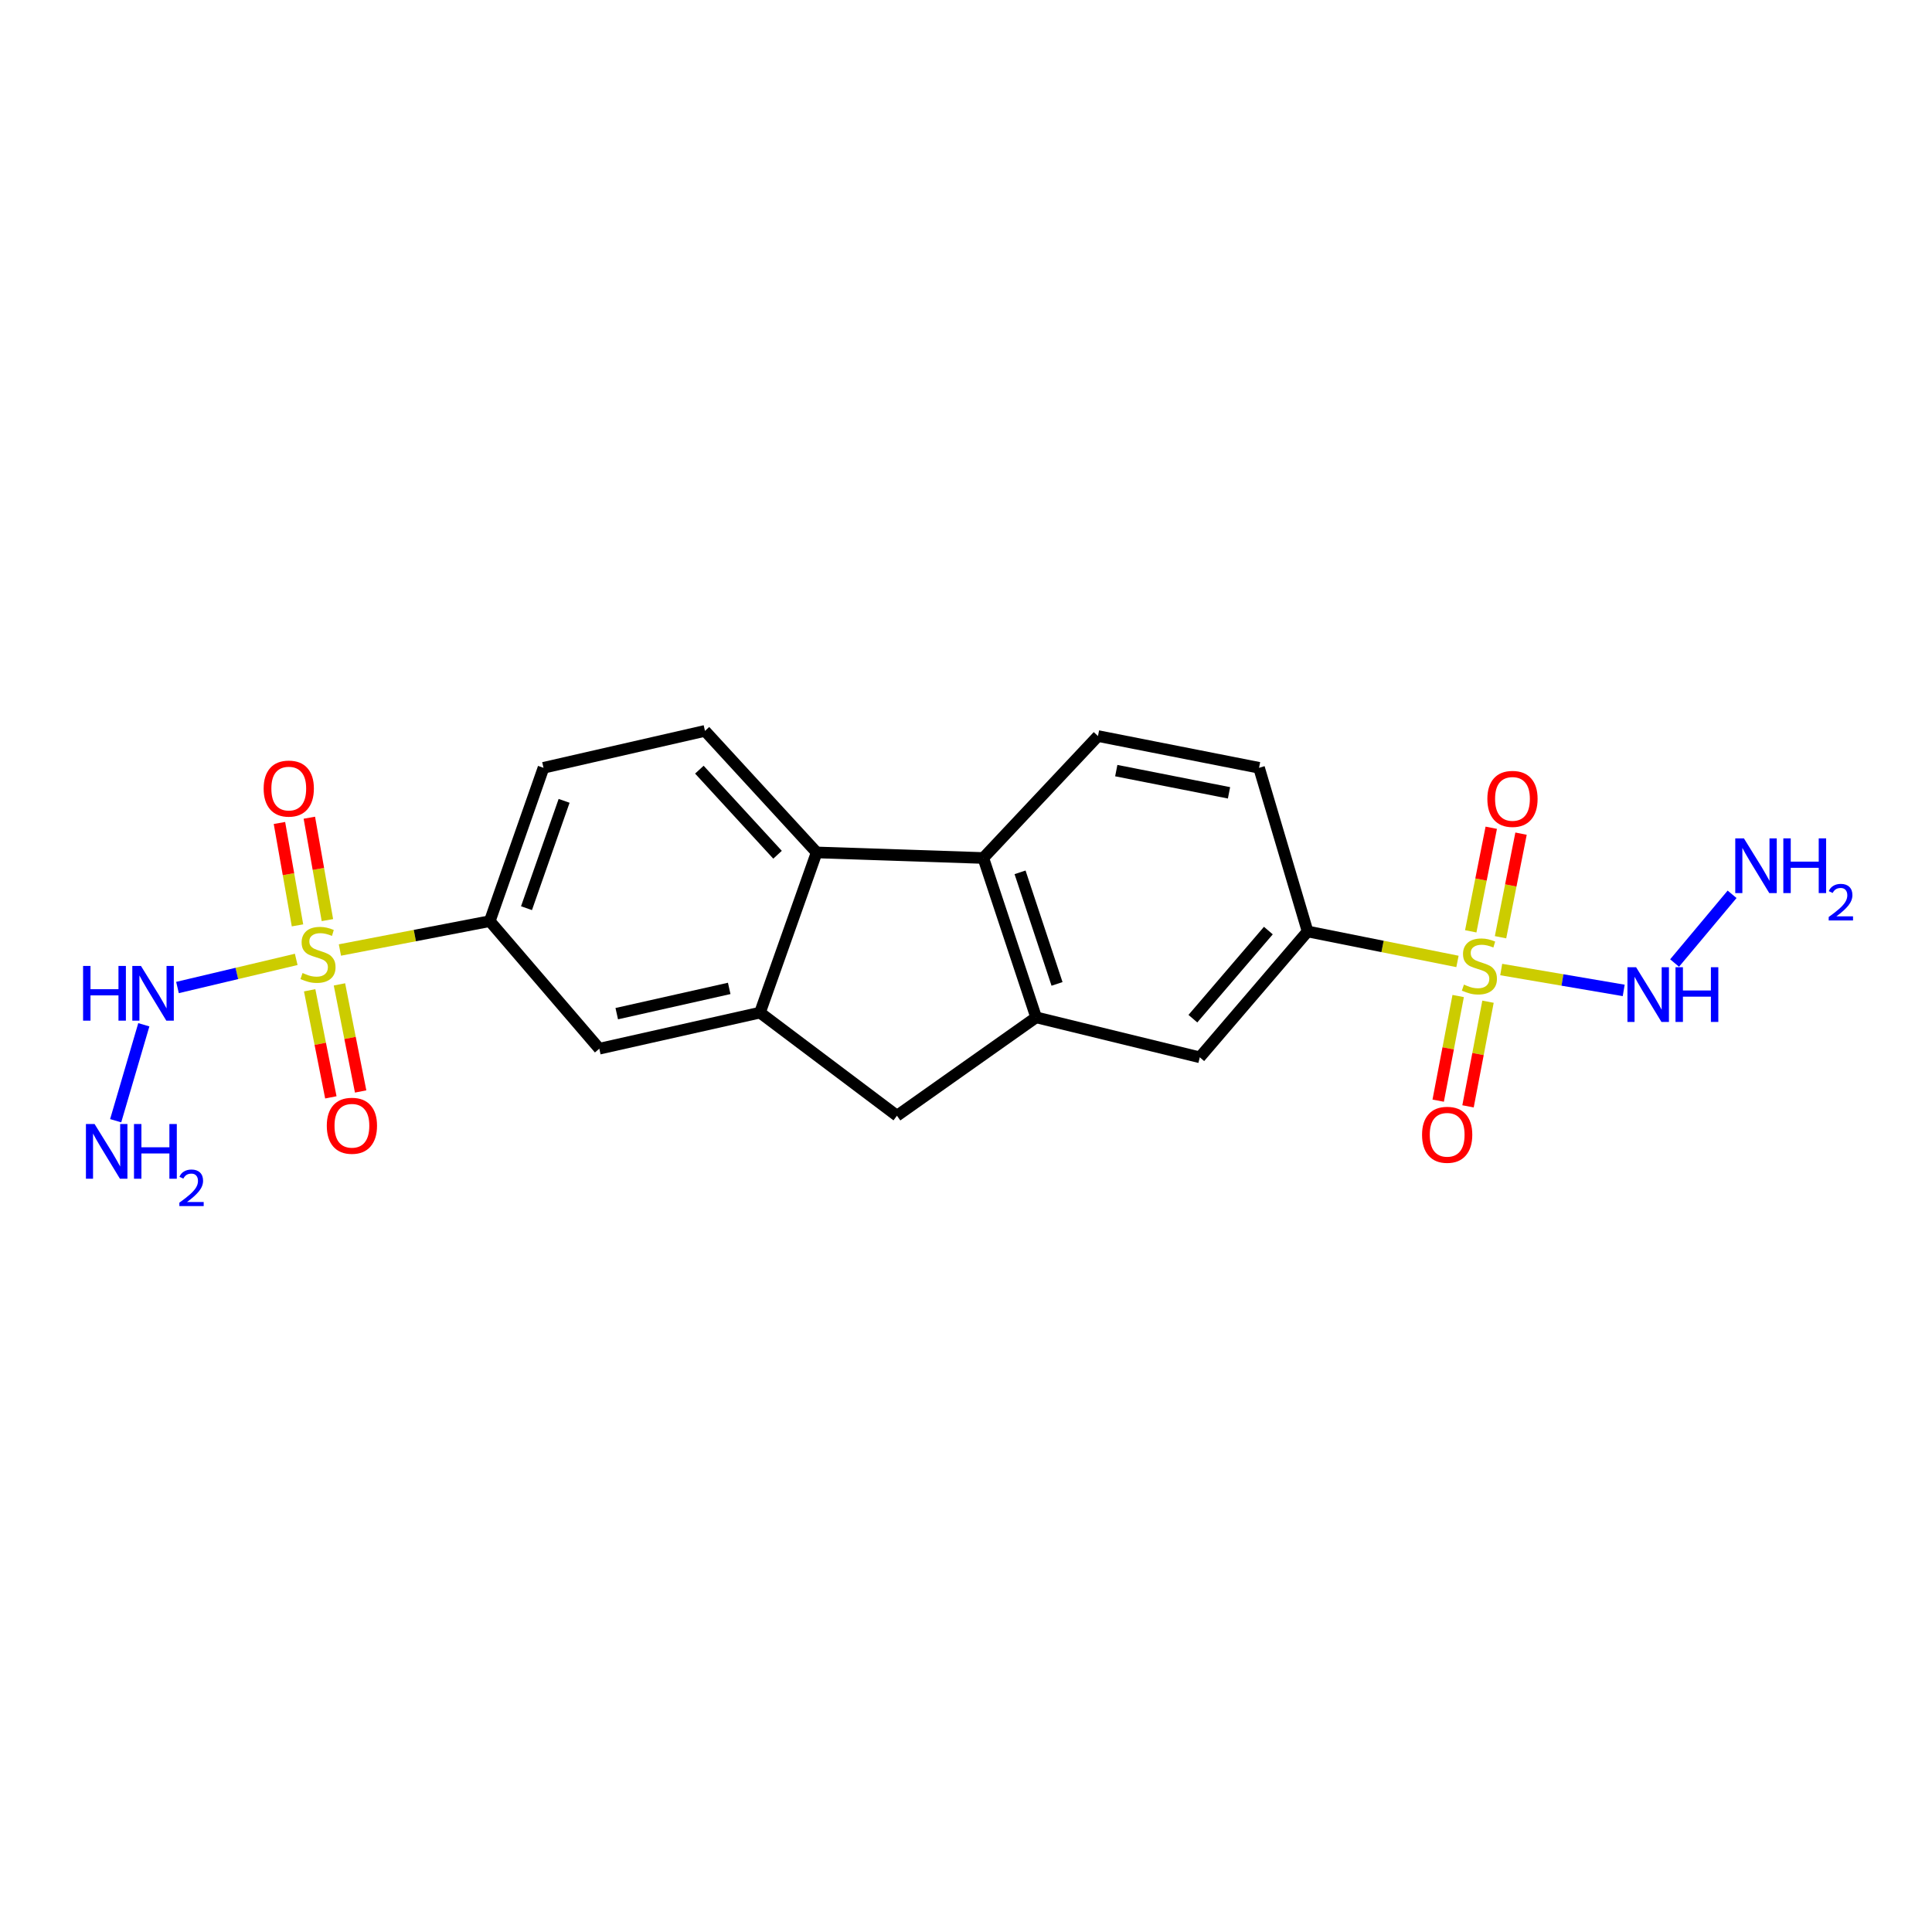<?xml version='1.0' encoding='iso-8859-1'?>
<svg version='1.1' baseProfile='full'
              xmlns='http://www.w3.org/2000/svg'
                      xmlns:rdkit='http://www.rdkit.org/xml'
                      xmlns:xlink='http://www.w3.org/1999/xlink'
                  xml:space='preserve'
width='1000px' height='1000px' viewBox='0 0 1000 1000'>
<!-- END OF HEADER -->
<rect style='opacity:1.0;fill:#FFFFFF;stroke:none' width='1000' height='1000' x='0' y='0'> </rect>
<path class='bond-5' d='M 754.385,497.636 L 715.597,489.877' style='fill:none;fill-rule:evenodd;stroke:#CCCC00;stroke-width:6px;stroke-linecap:butt;stroke-linejoin:miter;stroke-opacity:1' />
<path class='bond-5' d='M 715.597,489.877 L 676.81,482.118' style='fill:none;fill-rule:evenodd;stroke:#000000;stroke-width:6px;stroke-linecap:butt;stroke-linejoin:miter;stroke-opacity:1' />
<path class='bond-8' d='M 777.027,501.83 L 808.728,507.233' style='fill:none;fill-rule:evenodd;stroke:#CCCC00;stroke-width:6px;stroke-linecap:butt;stroke-linejoin:miter;stroke-opacity:1' />
<path class='bond-8' d='M 808.728,507.233 L 840.43,512.635' style='fill:none;fill-rule:evenodd;stroke:#0000FF;stroke-width:6px;stroke-linecap:butt;stroke-linejoin:miter;stroke-opacity:1' />
<path class='bond-15' d='M 776.673,485.108 L 781.981,458.301' style='fill:none;fill-rule:evenodd;stroke:#CCCC00;stroke-width:6px;stroke-linecap:butt;stroke-linejoin:miter;stroke-opacity:1' />
<path class='bond-15' d='M 781.981,458.301 L 787.289,431.495' style='fill:none;fill-rule:evenodd;stroke:#FF0000;stroke-width:6px;stroke-linecap:butt;stroke-linejoin:miter;stroke-opacity:1' />
<path class='bond-15' d='M 761.254,482.055 L 766.562,455.248' style='fill:none;fill-rule:evenodd;stroke:#CCCC00;stroke-width:6px;stroke-linecap:butt;stroke-linejoin:miter;stroke-opacity:1' />
<path class='bond-15' d='M 766.562,455.248 L 771.87,428.442' style='fill:none;fill-rule:evenodd;stroke:#FF0000;stroke-width:6px;stroke-linecap:butt;stroke-linejoin:miter;stroke-opacity:1' />
<path class='bond-16' d='M 754.747,515.536 L 749.578,542.617' style='fill:none;fill-rule:evenodd;stroke:#CCCC00;stroke-width:6px;stroke-linecap:butt;stroke-linejoin:miter;stroke-opacity:1' />
<path class='bond-16' d='M 749.578,542.617 L 744.408,569.699' style='fill:none;fill-rule:evenodd;stroke:#FF0000;stroke-width:6px;stroke-linecap:butt;stroke-linejoin:miter;stroke-opacity:1' />
<path class='bond-16' d='M 770.187,518.483 L 765.017,545.565' style='fill:none;fill-rule:evenodd;stroke:#CCCC00;stroke-width:6px;stroke-linecap:butt;stroke-linejoin:miter;stroke-opacity:1' />
<path class='bond-16' d='M 765.017,545.565 L 759.848,572.646' style='fill:none;fill-rule:evenodd;stroke:#FF0000;stroke-width:6px;stroke-linecap:butt;stroke-linejoin:miter;stroke-opacity:1' />
<path class='bond-0' d='M 175.941,491.722 L 214.726,484.252' style='fill:none;fill-rule:evenodd;stroke:#CCCC00;stroke-width:6px;stroke-linecap:butt;stroke-linejoin:miter;stroke-opacity:1' />
<path class='bond-0' d='M 214.726,484.252 L 253.51,476.782' style='fill:none;fill-rule:evenodd;stroke:#000000;stroke-width:6px;stroke-linecap:butt;stroke-linejoin:miter;stroke-opacity:1' />
<path class='bond-9' d='M 153.324,496.577 L 122.595,503.856' style='fill:none;fill-rule:evenodd;stroke:#CCCC00;stroke-width:6px;stroke-linecap:butt;stroke-linejoin:miter;stroke-opacity:1' />
<path class='bond-9' d='M 122.595,503.856 L 91.865,511.135' style='fill:none;fill-rule:evenodd;stroke:#0000FF;stroke-width:6px;stroke-linecap:butt;stroke-linejoin:miter;stroke-opacity:1' />
<path class='bond-14' d='M 169.463,476.243 L 164.79,449.744' style='fill:none;fill-rule:evenodd;stroke:#CCCC00;stroke-width:6px;stroke-linecap:butt;stroke-linejoin:miter;stroke-opacity:1' />
<path class='bond-14' d='M 164.79,449.744 L 160.118,423.245' style='fill:none;fill-rule:evenodd;stroke:#FF0000;stroke-width:6px;stroke-linecap:butt;stroke-linejoin:miter;stroke-opacity:1' />
<path class='bond-14' d='M 153.984,478.972 L 149.311,452.473' style='fill:none;fill-rule:evenodd;stroke:#CCCC00;stroke-width:6px;stroke-linecap:butt;stroke-linejoin:miter;stroke-opacity:1' />
<path class='bond-14' d='M 149.311,452.473 L 144.638,425.975' style='fill:none;fill-rule:evenodd;stroke:#FF0000;stroke-width:6px;stroke-linecap:butt;stroke-linejoin:miter;stroke-opacity:1' />
<path class='bond-17' d='M 160.279,512.572 L 165.762,540.282' style='fill:none;fill-rule:evenodd;stroke:#CCCC00;stroke-width:6px;stroke-linecap:butt;stroke-linejoin:miter;stroke-opacity:1' />
<path class='bond-17' d='M 165.762,540.282 L 171.245,567.991' style='fill:none;fill-rule:evenodd;stroke:#FF0000;stroke-width:6px;stroke-linecap:butt;stroke-linejoin:miter;stroke-opacity:1' />
<path class='bond-17' d='M 175.699,509.521 L 181.182,537.231' style='fill:none;fill-rule:evenodd;stroke:#CCCC00;stroke-width:6px;stroke-linecap:butt;stroke-linejoin:miter;stroke-opacity:1' />
<path class='bond-17' d='M 181.182,537.231 L 186.665,564.94' style='fill:none;fill-rule:evenodd;stroke:#FF0000;stroke-width:6px;stroke-linecap:butt;stroke-linejoin:miter;stroke-opacity:1' />
<path class='bond-1' d='M 536.298,526.583 L 621.002,547.261' style='fill:none;fill-rule:evenodd;stroke:#000000;stroke-width:6px;stroke-linecap:butt;stroke-linejoin:miter;stroke-opacity:1' />
<path class='bond-7' d='M 536.298,526.583 L 464.265,577.492' style='fill:none;fill-rule:evenodd;stroke:#000000;stroke-width:6px;stroke-linecap:butt;stroke-linejoin:miter;stroke-opacity:1' />
<path class='bond-22' d='M 536.298,526.583 L 508.957,444.097' style='fill:none;fill-rule:evenodd;stroke:#000000;stroke-width:6px;stroke-linecap:butt;stroke-linejoin:miter;stroke-opacity:1' />
<path class='bond-22' d='M 547.117,509.264 L 527.978,451.524' style='fill:none;fill-rule:evenodd;stroke:#000000;stroke-width:6px;stroke-linecap:butt;stroke-linejoin:miter;stroke-opacity:1' />
<path class='bond-2' d='M 393.359,524.129 L 464.265,577.492' style='fill:none;fill-rule:evenodd;stroke:#000000;stroke-width:6px;stroke-linecap:butt;stroke-linejoin:miter;stroke-opacity:1' />
<path class='bond-10' d='M 393.359,524.129 L 310.2,542.807' style='fill:none;fill-rule:evenodd;stroke:#000000;stroke-width:6px;stroke-linecap:butt;stroke-linejoin:miter;stroke-opacity:1' />
<path class='bond-10' d='M 377.44,511.595 L 319.229,524.67' style='fill:none;fill-rule:evenodd;stroke:#000000;stroke-width:6px;stroke-linecap:butt;stroke-linejoin:miter;stroke-opacity:1' />
<path class='bond-23' d='M 393.359,524.129 L 422.699,441.215' style='fill:none;fill-rule:evenodd;stroke:#000000;stroke-width:6px;stroke-linecap:butt;stroke-linejoin:miter;stroke-opacity:1' />
<path class='bond-3' d='M 422.699,441.215 L 508.957,444.097' style='fill:none;fill-rule:evenodd;stroke:#000000;stroke-width:6px;stroke-linecap:butt;stroke-linejoin:miter;stroke-opacity:1' />
<path class='bond-12' d='M 422.699,441.215 L 364.891,378.308' style='fill:none;fill-rule:evenodd;stroke:#000000;stroke-width:6px;stroke-linecap:butt;stroke-linejoin:miter;stroke-opacity:1' />
<path class='bond-12' d='M 402.454,442.415 L 361.989,398.379' style='fill:none;fill-rule:evenodd;stroke:#000000;stroke-width:6px;stroke-linecap:butt;stroke-linejoin:miter;stroke-opacity:1' />
<path class='bond-4' d='M 508.957,444.097 L 568.311,380.98' style='fill:none;fill-rule:evenodd;stroke:#000000;stroke-width:6px;stroke-linecap:butt;stroke-linejoin:miter;stroke-opacity:1' />
<path class='bond-11' d='M 676.81,482.118 L 621.002,547.261' style='fill:none;fill-rule:evenodd;stroke:#000000;stroke-width:6px;stroke-linecap:butt;stroke-linejoin:miter;stroke-opacity:1' />
<path class='bond-11' d='M 656.502,481.663 L 617.436,527.263' style='fill:none;fill-rule:evenodd;stroke:#000000;stroke-width:6px;stroke-linecap:butt;stroke-linejoin:miter;stroke-opacity:1' />
<path class='bond-18' d='M 676.81,482.118 L 651.679,397.414' style='fill:none;fill-rule:evenodd;stroke:#000000;stroke-width:6px;stroke-linecap:butt;stroke-linejoin:miter;stroke-opacity:1' />
<path class='bond-6' d='M 253.51,476.782 L 310.2,542.807' style='fill:none;fill-rule:evenodd;stroke:#000000;stroke-width:6px;stroke-linecap:butt;stroke-linejoin:miter;stroke-opacity:1' />
<path class='bond-24' d='M 253.51,476.782 L 281.314,397.414' style='fill:none;fill-rule:evenodd;stroke:#000000;stroke-width:6px;stroke-linecap:butt;stroke-linejoin:miter;stroke-opacity:1' />
<path class='bond-24' d='M 272.515,470.074 L 291.978,414.516' style='fill:none;fill-rule:evenodd;stroke:#000000;stroke-width:6px;stroke-linecap:butt;stroke-linejoin:miter;stroke-opacity:1' />
<path class='bond-21' d='M 866.766,498.46 L 896.525,462.894' style='fill:none;fill-rule:evenodd;stroke:#0000FF;stroke-width:6px;stroke-linecap:butt;stroke-linejoin:miter;stroke-opacity:1' />
<path class='bond-20' d='M 74.442,530.422 L 59.871,580.085' style='fill:none;fill-rule:evenodd;stroke:#0000FF;stroke-width:6px;stroke-linecap:butt;stroke-linejoin:miter;stroke-opacity:1' />
<path class='bond-19' d='M 364.891,378.308 L 281.314,397.414' style='fill:none;fill-rule:evenodd;stroke:#000000;stroke-width:6px;stroke-linecap:butt;stroke-linejoin:miter;stroke-opacity:1' />
<path class='bond-13' d='M 568.311,380.98 L 651.679,397.414' style='fill:none;fill-rule:evenodd;stroke:#000000;stroke-width:6px;stroke-linecap:butt;stroke-linejoin:miter;stroke-opacity:1' />
<path class='bond-13' d='M 577.776,398.866 L 636.133,410.37' style='fill:none;fill-rule:evenodd;stroke:#000000;stroke-width:6px;stroke-linecap:butt;stroke-linejoin:miter;stroke-opacity:1' />
<path  class='atom-0' d='M 757.732 509.625
Q 758.052 509.745, 759.372 510.305
Q 760.692 510.865, 762.132 511.225
Q 763.612 511.545, 765.052 511.545
Q 767.732 511.545, 769.292 510.265
Q 770.852 508.945, 770.852 506.665
Q 770.852 505.105, 770.052 504.145
Q 769.292 503.185, 768.092 502.665
Q 766.892 502.145, 764.892 501.545
Q 762.372 500.785, 760.852 500.065
Q 759.372 499.345, 758.292 497.825
Q 757.252 496.305, 757.252 493.745
Q 757.252 490.185, 759.652 487.985
Q 762.092 485.785, 766.892 485.785
Q 770.172 485.785, 773.892 487.345
L 772.972 490.425
Q 769.572 489.025, 767.012 489.025
Q 764.252 489.025, 762.732 490.185
Q 761.212 491.305, 761.252 493.265
Q 761.252 494.785, 762.012 495.705
Q 762.812 496.625, 763.932 497.145
Q 765.092 497.665, 767.012 498.265
Q 769.572 499.065, 771.092 499.865
Q 772.612 500.665, 773.692 502.305
Q 774.812 503.905, 774.812 506.665
Q 774.812 510.585, 772.172 512.705
Q 769.572 514.785, 765.212 514.785
Q 762.692 514.785, 760.772 514.225
Q 758.892 513.705, 756.652 512.785
L 757.732 509.625
' fill='#CCCC00'/>
<path  class='atom-1' d='M 156.597 503.626
Q 156.917 503.746, 158.237 504.306
Q 159.557 504.866, 160.997 505.226
Q 162.477 505.546, 163.917 505.546
Q 166.597 505.546, 168.157 504.266
Q 169.717 502.946, 169.717 500.666
Q 169.717 499.106, 168.917 498.146
Q 168.157 497.186, 166.957 496.666
Q 165.757 496.146, 163.757 495.546
Q 161.237 494.786, 159.717 494.066
Q 158.237 493.346, 157.157 491.826
Q 156.117 490.306, 156.117 487.746
Q 156.117 484.186, 158.517 481.986
Q 160.957 479.786, 165.757 479.786
Q 169.037 479.786, 172.757 481.346
L 171.837 484.426
Q 168.437 483.026, 165.877 483.026
Q 163.117 483.026, 161.597 484.186
Q 160.077 485.306, 160.117 487.266
Q 160.117 488.786, 160.877 489.706
Q 161.677 490.626, 162.797 491.146
Q 163.957 491.666, 165.877 492.266
Q 168.437 493.066, 169.957 493.866
Q 171.477 494.666, 172.557 496.306
Q 173.677 497.906, 173.677 500.666
Q 173.677 504.586, 171.037 506.706
Q 168.437 508.786, 164.077 508.786
Q 161.557 508.786, 159.637 508.226
Q 157.757 507.706, 155.517 506.786
L 156.597 503.626
' fill='#CCCC00'/>
<path  class='atom-9' d='M 846.839 500.634
L 856.119 515.634
Q 857.039 517.114, 858.519 519.794
Q 859.999 522.474, 860.079 522.634
L 860.079 500.634
L 863.839 500.634
L 863.839 528.954
L 859.959 528.954
L 849.999 512.554
Q 848.839 510.634, 847.599 508.434
Q 846.399 506.234, 846.039 505.554
L 846.039 528.954
L 842.359 528.954
L 842.359 500.634
L 846.839 500.634
' fill='#0000FF'/>
<path  class='atom-9' d='M 867.239 500.634
L 871.079 500.634
L 871.079 512.674
L 885.559 512.674
L 885.559 500.634
L 889.399 500.634
L 889.399 528.954
L 885.559 528.954
L 885.559 515.874
L 871.079 515.874
L 871.079 528.954
L 867.239 528.954
L 867.239 500.634
' fill='#0000FF'/>
<path  class='atom-10' d='M 43.001 499.97
L 46.841 499.97
L 46.841 512.01
L 61.321 512.01
L 61.321 499.97
L 65.161 499.97
L 65.161 528.29
L 61.321 528.29
L 61.321 515.21
L 46.841 515.21
L 46.841 528.29
L 43.001 528.29
L 43.001 499.97
' fill='#0000FF'/>
<path  class='atom-10' d='M 72.961 499.97
L 82.241 514.97
Q 83.161 516.45, 84.641 519.13
Q 86.121 521.81, 86.201 521.97
L 86.201 499.97
L 89.961 499.97
L 89.961 528.29
L 86.081 528.29
L 76.121 511.89
Q 74.961 509.97, 73.721 507.77
Q 72.521 505.57, 72.161 504.89
L 72.161 528.29
L 68.481 528.29
L 68.481 499.97
L 72.961 499.97
' fill='#0000FF'/>
<path  class='atom-15' d='M 136.464 408.165
Q 136.464 401.365, 139.824 397.565
Q 143.184 393.765, 149.464 393.765
Q 155.744 393.765, 159.104 397.565
Q 162.464 401.365, 162.464 408.165
Q 162.464 415.045, 159.064 418.965
Q 155.664 422.845, 149.464 422.845
Q 143.224 422.845, 139.824 418.965
Q 136.464 415.085, 136.464 408.165
M 149.464 419.645
Q 153.784 419.645, 156.104 416.765
Q 158.464 413.845, 158.464 408.165
Q 158.464 402.605, 156.104 399.805
Q 153.784 396.965, 149.464 396.965
Q 145.144 396.965, 142.784 399.765
Q 140.464 402.565, 140.464 408.165
Q 140.464 413.885, 142.784 416.765
Q 145.144 419.645, 149.464 419.645
' fill='#FF0000'/>
<path  class='atom-16' d='M 769.856 413.5
Q 769.856 406.7, 773.216 402.9
Q 776.576 399.1, 782.856 399.1
Q 789.136 399.1, 792.496 402.9
Q 795.856 406.7, 795.856 413.5
Q 795.856 420.38, 792.456 424.3
Q 789.056 428.18, 782.856 428.18
Q 776.616 428.18, 773.216 424.3
Q 769.856 420.42, 769.856 413.5
M 782.856 424.98
Q 787.176 424.98, 789.496 422.1
Q 791.856 419.18, 791.856 413.5
Q 791.856 407.94, 789.496 405.14
Q 787.176 402.3, 782.856 402.3
Q 778.536 402.3, 776.176 405.1
Q 773.856 407.9, 773.856 413.5
Q 773.856 419.22, 776.176 422.1
Q 778.536 424.98, 782.856 424.98
' fill='#FF0000'/>
<path  class='atom-17' d='M 736.053 587.361
Q 736.053 580.561, 739.413 576.761
Q 742.773 572.961, 749.053 572.961
Q 755.333 572.961, 758.693 576.761
Q 762.053 580.561, 762.053 587.361
Q 762.053 594.241, 758.653 598.161
Q 755.253 602.041, 749.053 602.041
Q 742.813 602.041, 739.413 598.161
Q 736.053 594.281, 736.053 587.361
M 749.053 598.841
Q 753.373 598.841, 755.693 595.961
Q 758.053 593.041, 758.053 587.361
Q 758.053 581.801, 755.693 579.001
Q 753.373 576.161, 749.053 576.161
Q 744.733 576.161, 742.373 578.961
Q 740.053 581.761, 740.053 587.361
Q 740.053 593.081, 742.373 595.961
Q 744.733 598.841, 749.053 598.841
' fill='#FF0000'/>
<path  class='atom-18' d='M 169.149 582.689
Q 169.149 575.889, 172.509 572.089
Q 175.869 568.289, 182.149 568.289
Q 188.429 568.289, 191.789 572.089
Q 195.149 575.889, 195.149 582.689
Q 195.149 589.569, 191.749 593.489
Q 188.349 597.369, 182.149 597.369
Q 175.909 597.369, 172.509 593.489
Q 169.149 589.609, 169.149 582.689
M 182.149 594.169
Q 186.469 594.169, 188.789 591.289
Q 191.149 588.369, 191.149 582.689
Q 191.149 577.129, 188.789 574.329
Q 186.469 571.489, 182.149 571.489
Q 177.829 571.489, 175.469 574.289
Q 173.149 577.089, 173.149 582.689
Q 173.149 588.409, 175.469 591.289
Q 177.829 594.169, 182.149 594.169
' fill='#FF0000'/>
<path  class='atom-21' d='M 48.956 581.792
L 58.236 596.792
Q 59.156 598.272, 60.636 600.952
Q 62.116 603.632, 62.196 603.792
L 62.196 581.792
L 65.956 581.792
L 65.956 610.112
L 62.076 610.112
L 52.116 593.712
Q 50.956 591.792, 49.716 589.592
Q 48.516 587.392, 48.156 586.712
L 48.156 610.112
L 44.476 610.112
L 44.476 581.792
L 48.956 581.792
' fill='#0000FF'/>
<path  class='atom-21' d='M 69.356 581.792
L 73.196 581.792
L 73.196 593.832
L 87.676 593.832
L 87.676 581.792
L 91.516 581.792
L 91.516 610.112
L 87.676 610.112
L 87.676 597.032
L 73.196 597.032
L 73.196 610.112
L 69.356 610.112
L 69.356 581.792
' fill='#0000FF'/>
<path  class='atom-21' d='M 92.889 609.119
Q 93.575 607.35, 95.212 606.373
Q 96.849 605.37, 99.119 605.37
Q 101.944 605.37, 103.528 606.901
Q 105.112 608.432, 105.112 611.152
Q 105.112 613.924, 103.053 616.511
Q 101.02 619.098, 96.796 622.16
L 105.429 622.16
L 105.429 624.272
L 92.836 624.272
L 92.836 622.504
Q 96.321 620.022, 98.38 618.174
Q 100.466 616.326, 101.469 614.663
Q 102.472 613, 102.472 611.284
Q 102.472 609.488, 101.575 608.485
Q 100.677 607.482, 99.119 607.482
Q 97.615 607.482, 96.611 608.089
Q 95.608 608.696, 94.895 610.043
L 92.889 609.119
' fill='#0000FF'/>
<path  class='atom-22' d='M 902.647 433.936
L 911.927 448.936
Q 912.847 450.416, 914.327 453.096
Q 915.807 455.776, 915.887 455.936
L 915.887 433.936
L 919.647 433.936
L 919.647 462.256
L 915.767 462.256
L 905.807 445.856
Q 904.647 443.936, 903.407 441.736
Q 902.207 439.536, 901.847 438.856
L 901.847 462.256
L 898.167 462.256
L 898.167 433.936
L 902.647 433.936
' fill='#0000FF'/>
<path  class='atom-22' d='M 923.047 433.936
L 926.887 433.936
L 926.887 445.976
L 941.367 445.976
L 941.367 433.936
L 945.207 433.936
L 945.207 462.256
L 941.367 462.256
L 941.367 449.176
L 926.887 449.176
L 926.887 462.256
L 923.047 462.256
L 923.047 433.936
' fill='#0000FF'/>
<path  class='atom-22' d='M 946.58 461.263
Q 947.266 459.494, 948.903 458.517
Q 950.54 457.514, 952.81 457.514
Q 955.635 457.514, 957.219 459.045
Q 958.803 460.576, 958.803 463.296
Q 958.803 466.068, 956.744 468.655
Q 954.711 471.242, 950.487 474.304
L 959.12 474.304
L 959.12 476.416
L 946.527 476.416
L 946.527 474.648
Q 950.012 472.166, 952.071 470.318
Q 954.157 468.47, 955.16 466.807
Q 956.163 465.144, 956.163 463.428
Q 956.163 461.632, 955.266 460.629
Q 954.368 459.626, 952.81 459.626
Q 951.306 459.626, 950.302 460.233
Q 949.299 460.84, 948.586 462.187
L 946.58 461.263
' fill='#0000FF'/>
</svg>
